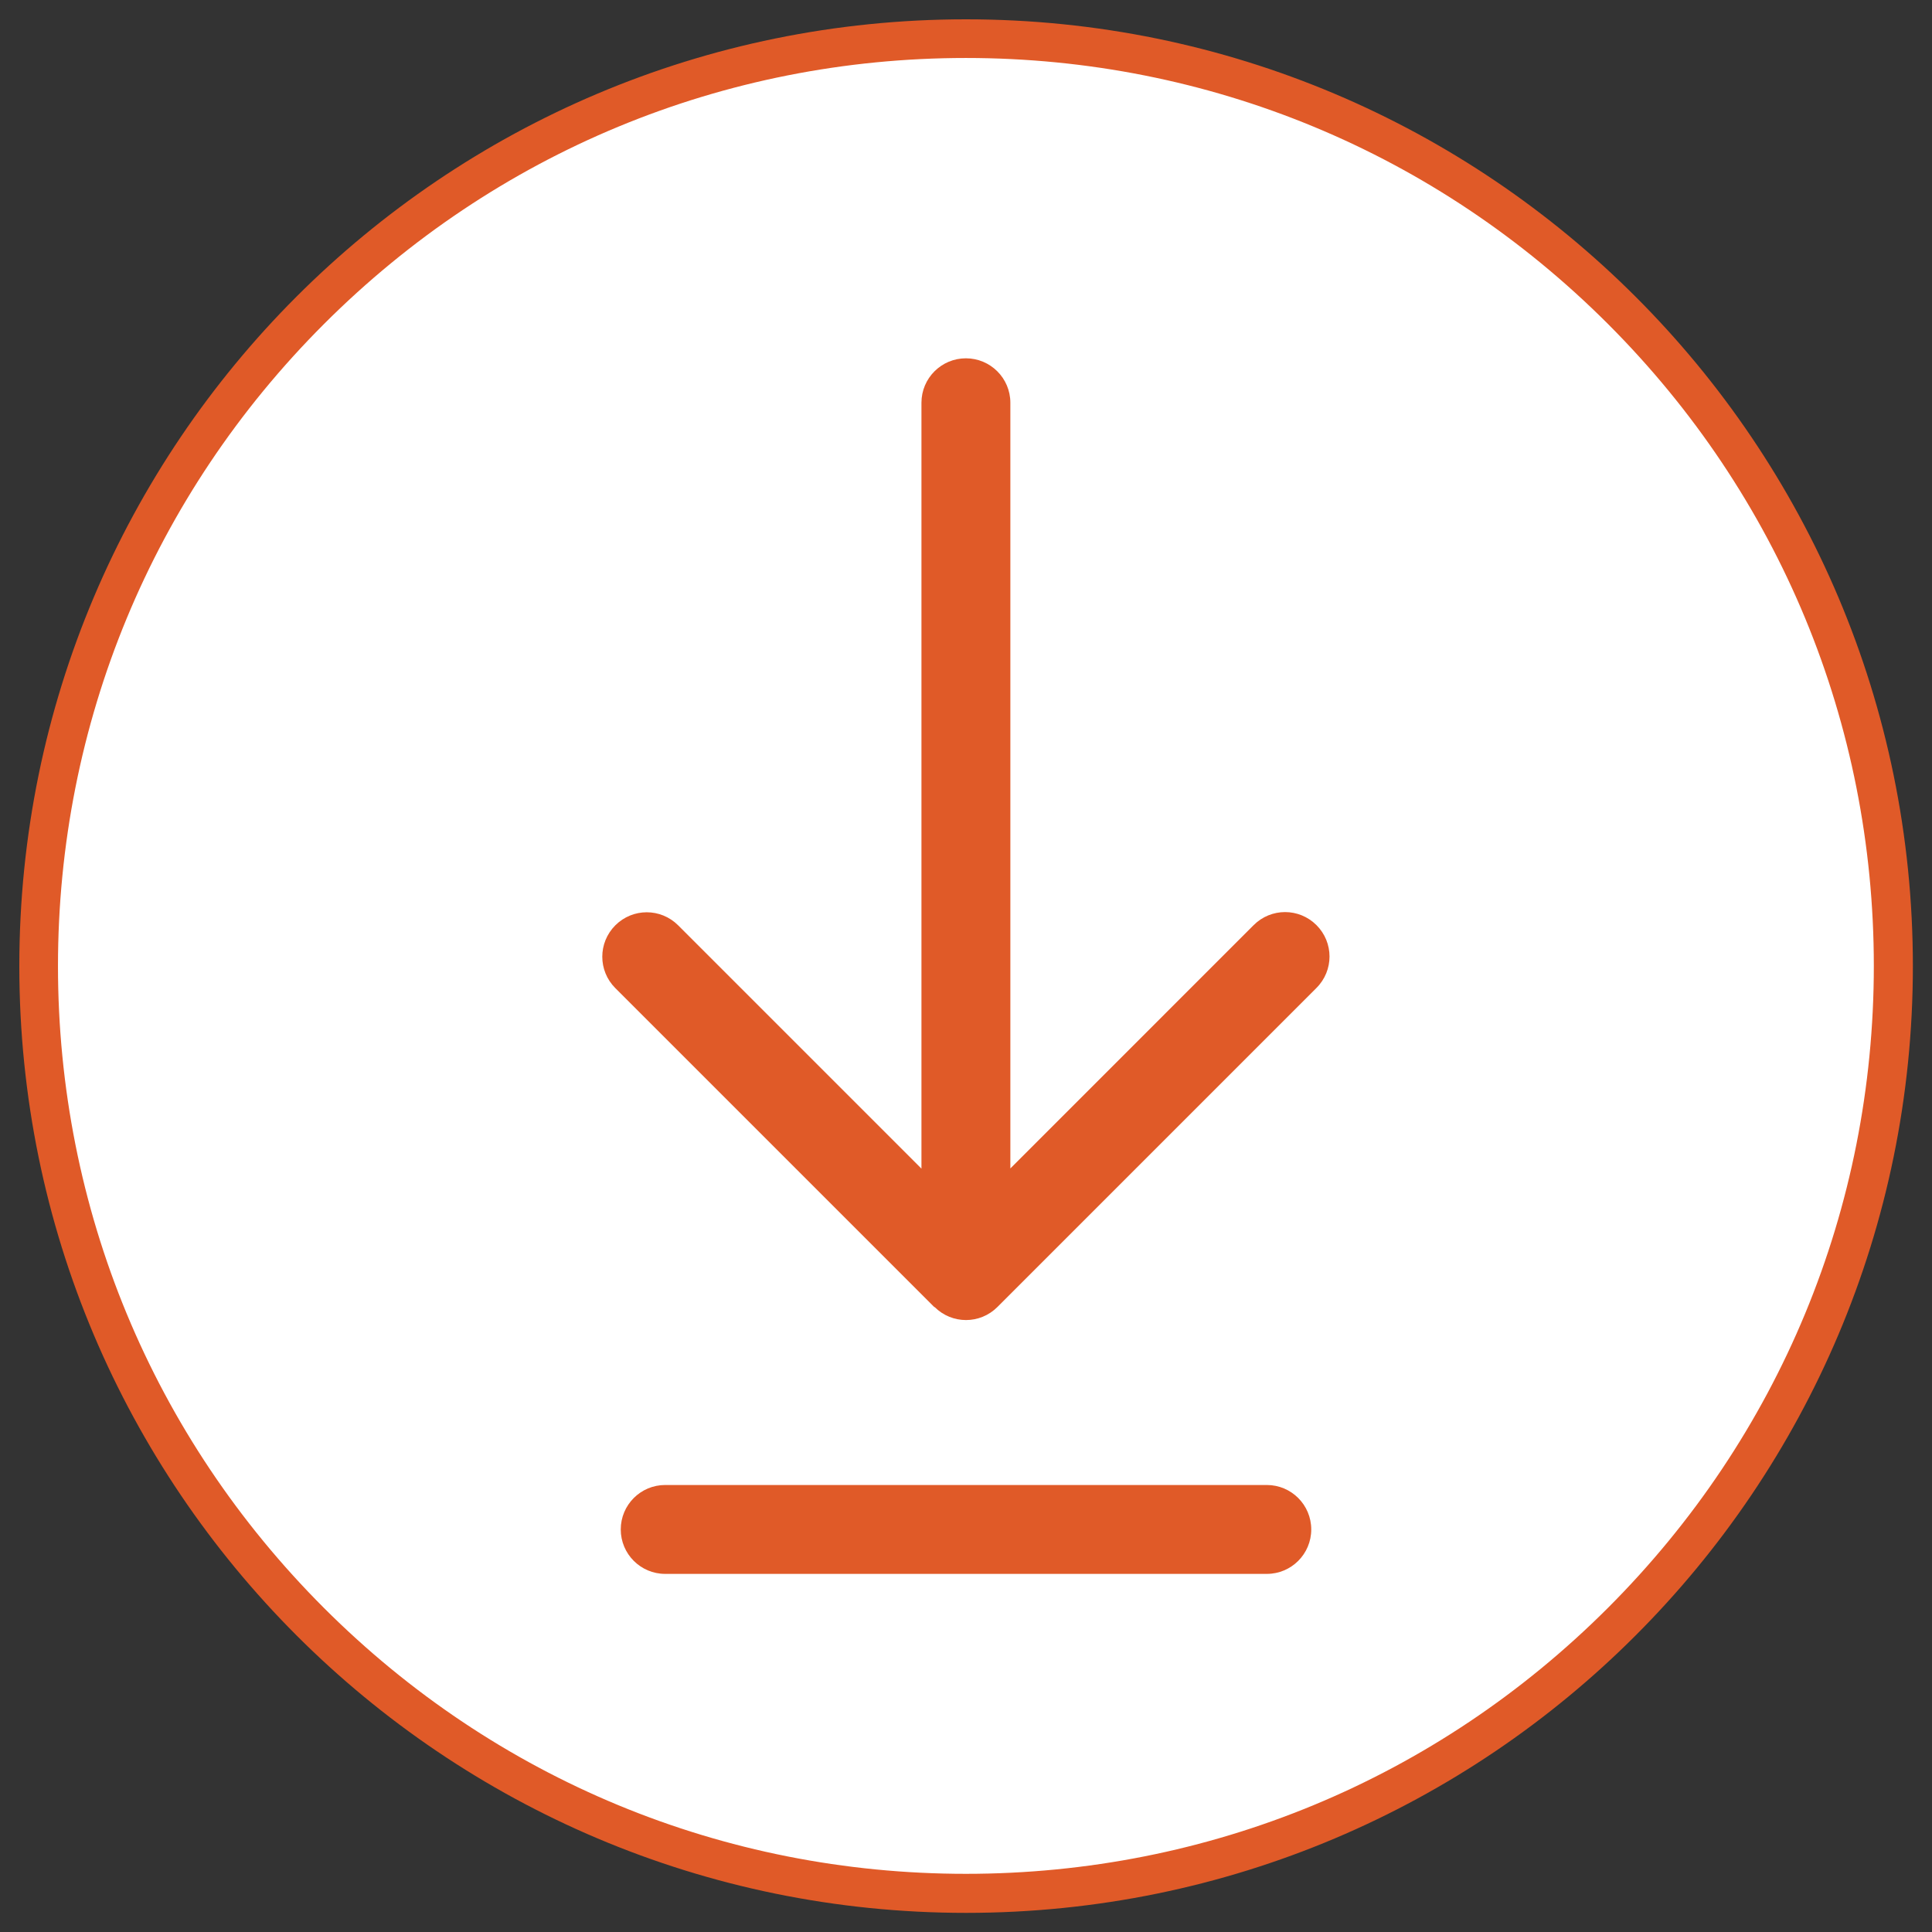 <svg width="100" height="100" viewBox="0 0 100 100" fill="none" xmlns="http://www.w3.org/2000/svg">
<rect x="0" y="0" width="100" height="100" fill="#333333" stroke="none"/>
<path d="M49.995 97.999C37.171 97.999 25.117 93.008 16.055 83.935C6.992 74.873 2 62.819 2 49.995C2 37.171 6.992 25.117 16.065 16.055C25.127 6.992 37.181 2.001 49.995 2.001C62.809 2.001 74.872 6.992 83.935 16.065C92.998 25.128 97.999 37.181 97.999 50.005C97.999 62.829 93.008 74.882 83.935 83.945C74.872 93.008 62.819 98.009 49.995 98.009V97.999Z" fill="white"/>
<path d="M49.995 3.001C62.549 3.001 74.352 7.892 83.225 16.765C92.098 25.638 96.989 37.441 96.989 49.995C96.989 62.549 92.098 74.352 83.225 83.225C74.352 92.098 62.549 96.989 49.995 96.989C37.441 96.989 25.638 92.098 16.765 83.225C7.892 74.352 3.001 62.549 3.001 50.005C3.001 37.461 7.892 25.648 16.765 16.775C25.648 7.892 37.451 3.001 49.995 3.001ZM49.995 1C36.461 1 24.217 6.482 15.345 15.355C6.482 24.217 1 36.471 1 50.005C1 63.539 6.482 75.783 15.355 84.655C24.217 93.518 36.471 99.01 50.005 99.01C63.539 99.01 75.793 93.528 84.655 84.655C93.518 75.793 99.01 63.539 99.01 50.005C99.01 36.471 93.528 24.217 84.655 15.355C75.783 6.482 63.529 1 49.995 1Z" fill="#E05A28"/>
<path d="M65.57 76.863H34.43C33.16 76.863 32.13 77.893 32.13 79.164C32.13 80.434 33.16 81.464 34.43 81.464H65.57C66.84 81.464 67.87 80.434 67.87 79.164C67.87 77.893 66.84 76.863 65.57 76.863Z" fill="#E05A28"/>
<path d="M48.374 67.65C49.275 68.551 50.725 68.551 51.626 67.65L68.14 51.135C69.041 50.235 69.041 48.785 68.14 47.884C67.24 46.984 65.79 46.984 64.889 47.884L52.296 60.478V20.846C52.296 19.576 51.265 18.546 49.995 18.546C48.725 18.546 47.694 19.576 47.694 20.846V60.488L35.1 47.894C34.2 46.994 32.75 46.994 31.849 47.894C30.949 48.795 30.949 50.245 31.849 51.145L48.364 67.66L48.374 67.65Z" fill="#E05A28"/>
</svg>

